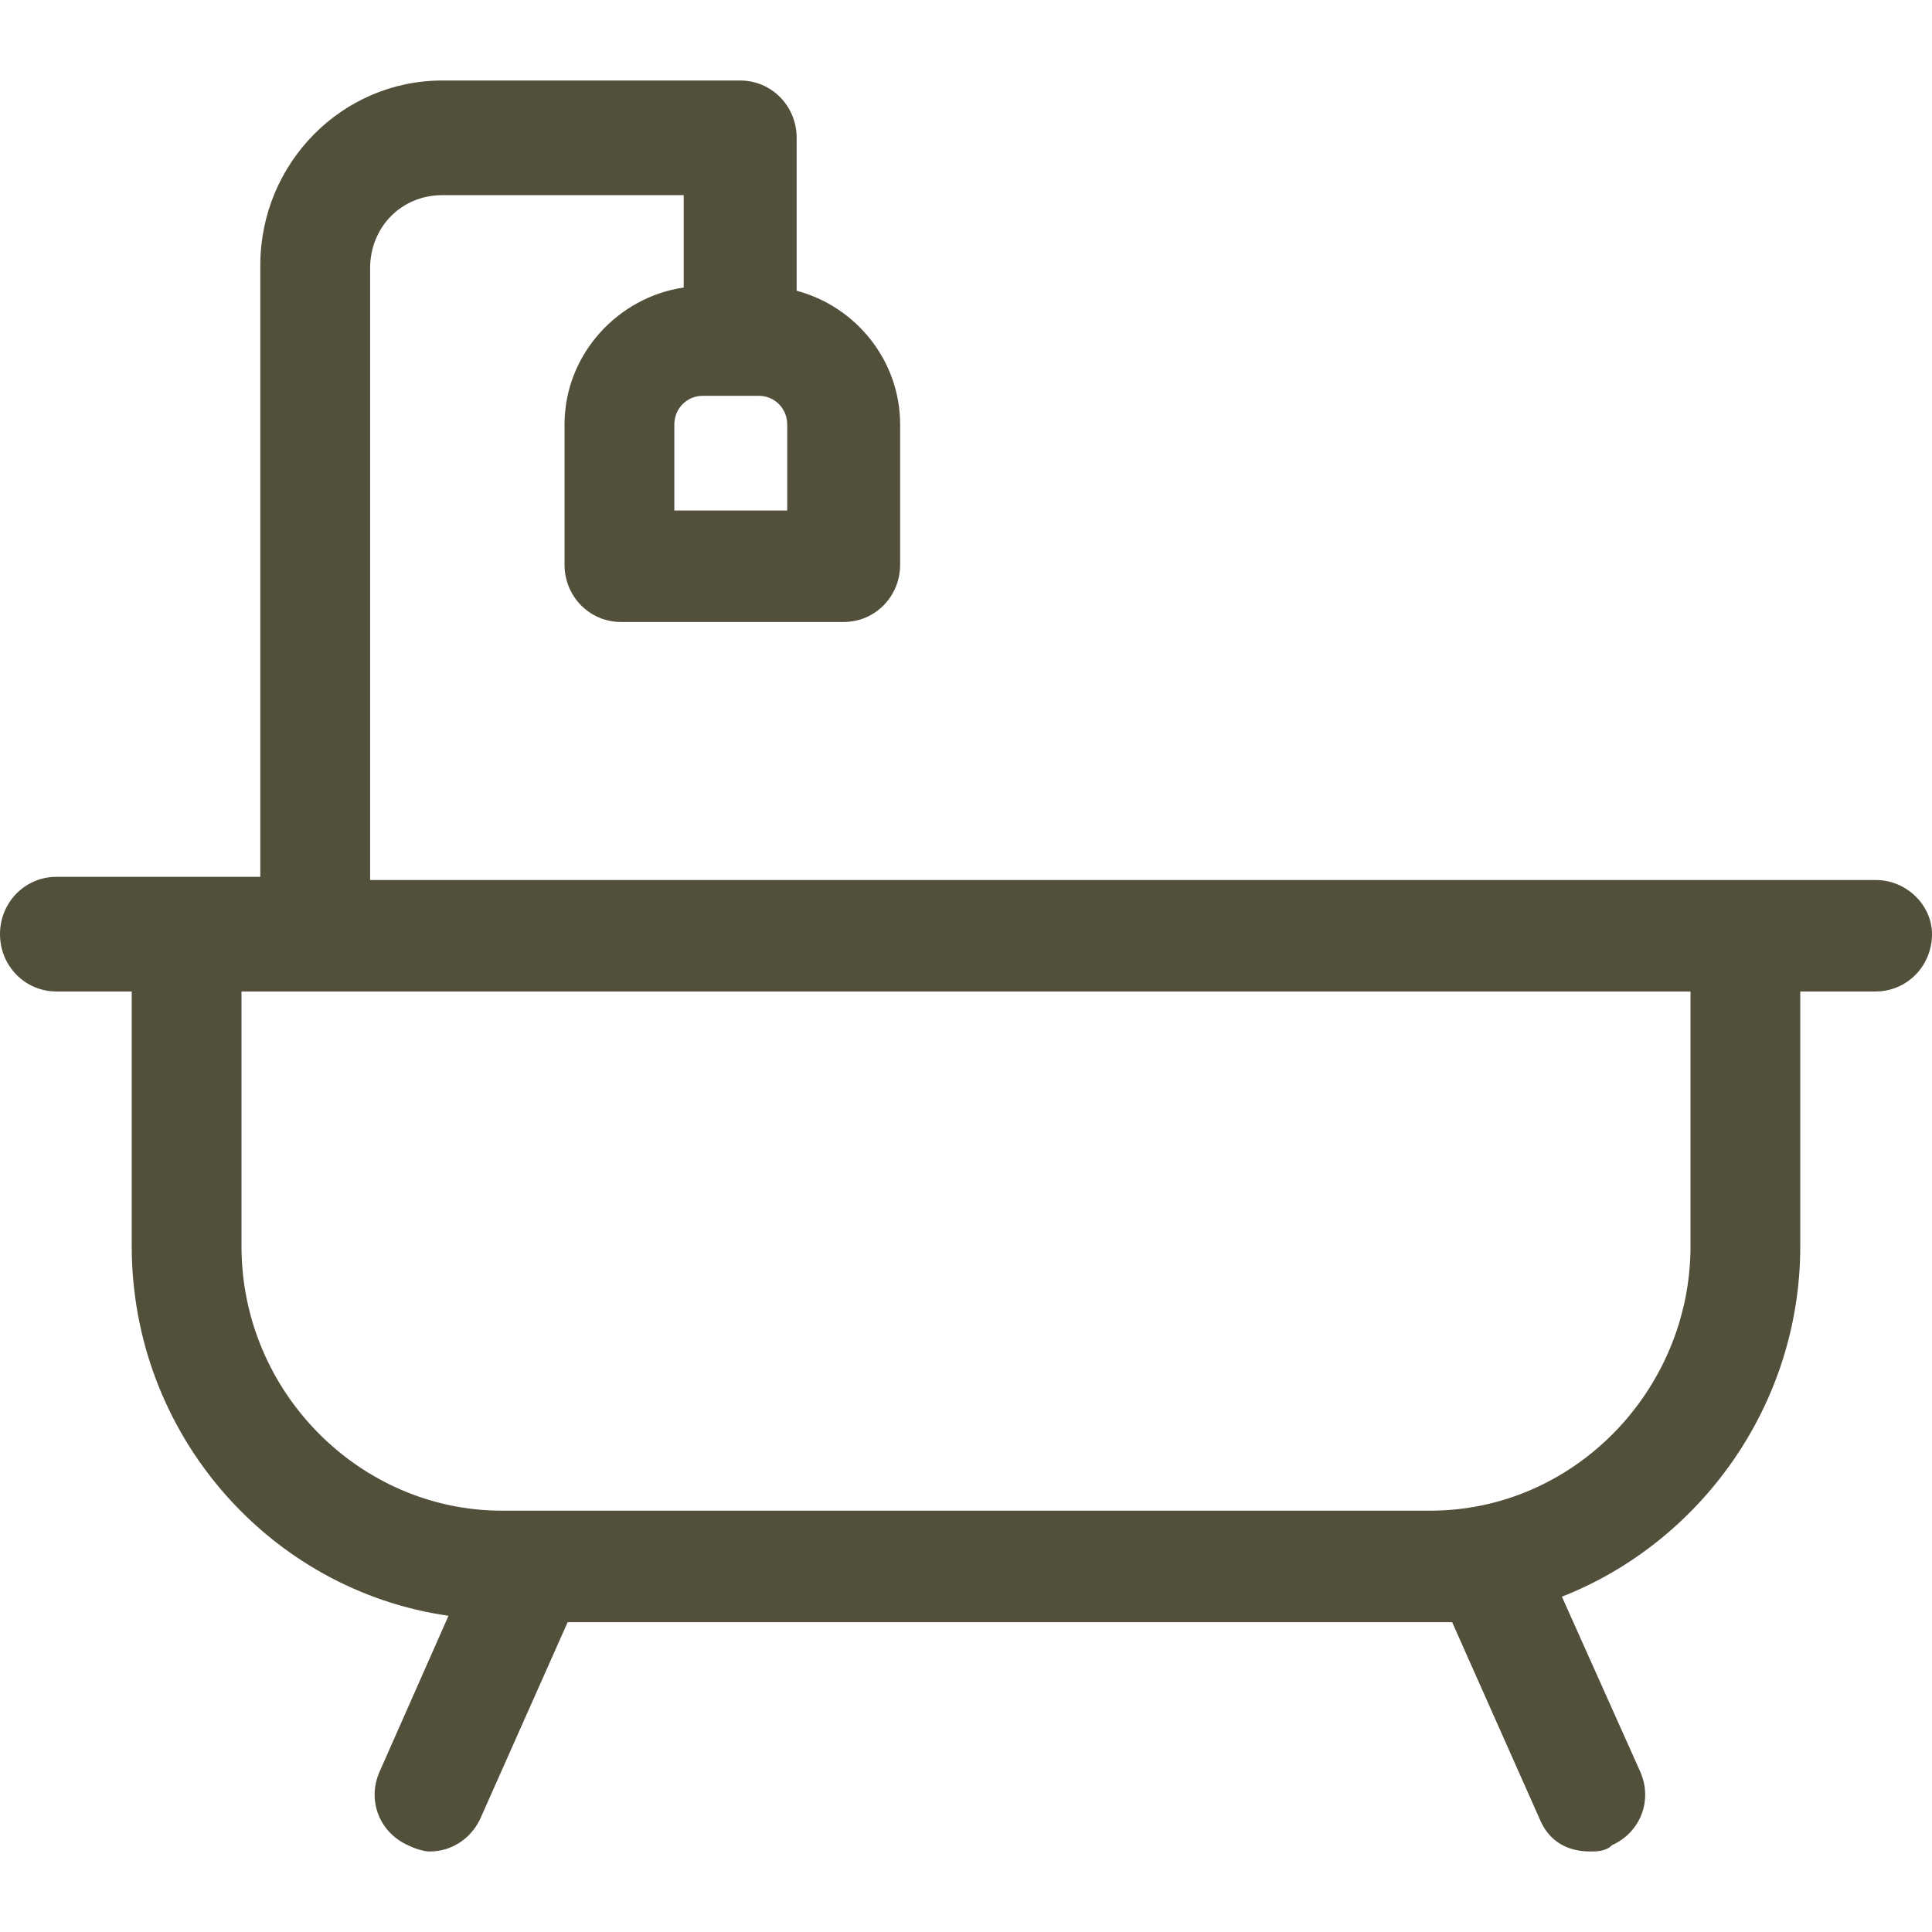 <svg width="64" height="64" viewBox="0 0 64 64" fill="none" xmlns="http://www.w3.org/2000/svg">
<path d="M62.13 29.151H57.766H12.26V8.892C12.26 7.52 13.299 6.465 14.649 6.465H22.649V9.525C20.468 9.842 18.701 11.741 18.701 14.062V18.705C18.701 19.76 19.532 20.604 20.571 20.604H27.948C28.987 20.604 29.818 19.76 29.818 18.705V14.062C29.818 11.952 28.364 10.158 26.39 9.631V4.566C26.39 3.511 25.558 2.667 24.52 2.667H14.649C11.325 2.667 8.623 5.41 8.623 8.787V29.046H6.961H6.234H1.87C0.831 29.046 0 29.89 0 30.945C0 32 0.831 32.844 1.87 32.844H4.364V41.285C4.364 47.511 8.935 52.681 14.857 53.525L12.571 58.696C12.156 59.645 12.571 60.7 13.507 61.122C13.714 61.228 14.026 61.333 14.234 61.333C14.961 61.333 15.584 60.911 15.896 60.278L18.805 53.736H47.377C47.584 53.736 47.792 53.736 48.104 53.736L51.013 60.278C51.325 61.017 51.948 61.333 52.675 61.333C52.883 61.333 53.195 61.333 53.403 61.122C54.338 60.7 54.753 59.645 54.338 58.696L51.74 52.892C56.312 51.098 59.636 46.561 59.636 41.285V32.844H62.13C63.169 32.844 64 32 64 30.945C64 29.995 63.169 29.151 62.13 29.151ZM26.078 16.911H22.338V14.062C22.338 13.535 22.753 13.113 23.273 13.113H25.143C25.662 13.113 26.078 13.535 26.078 14.062V16.911ZM56 41.285C56 46.034 52.156 50.043 47.377 50.043H16.623C11.948 50.043 8 46.139 8 41.285V32.844H56V41.285Z" fill="#52503B"/>
</svg>
